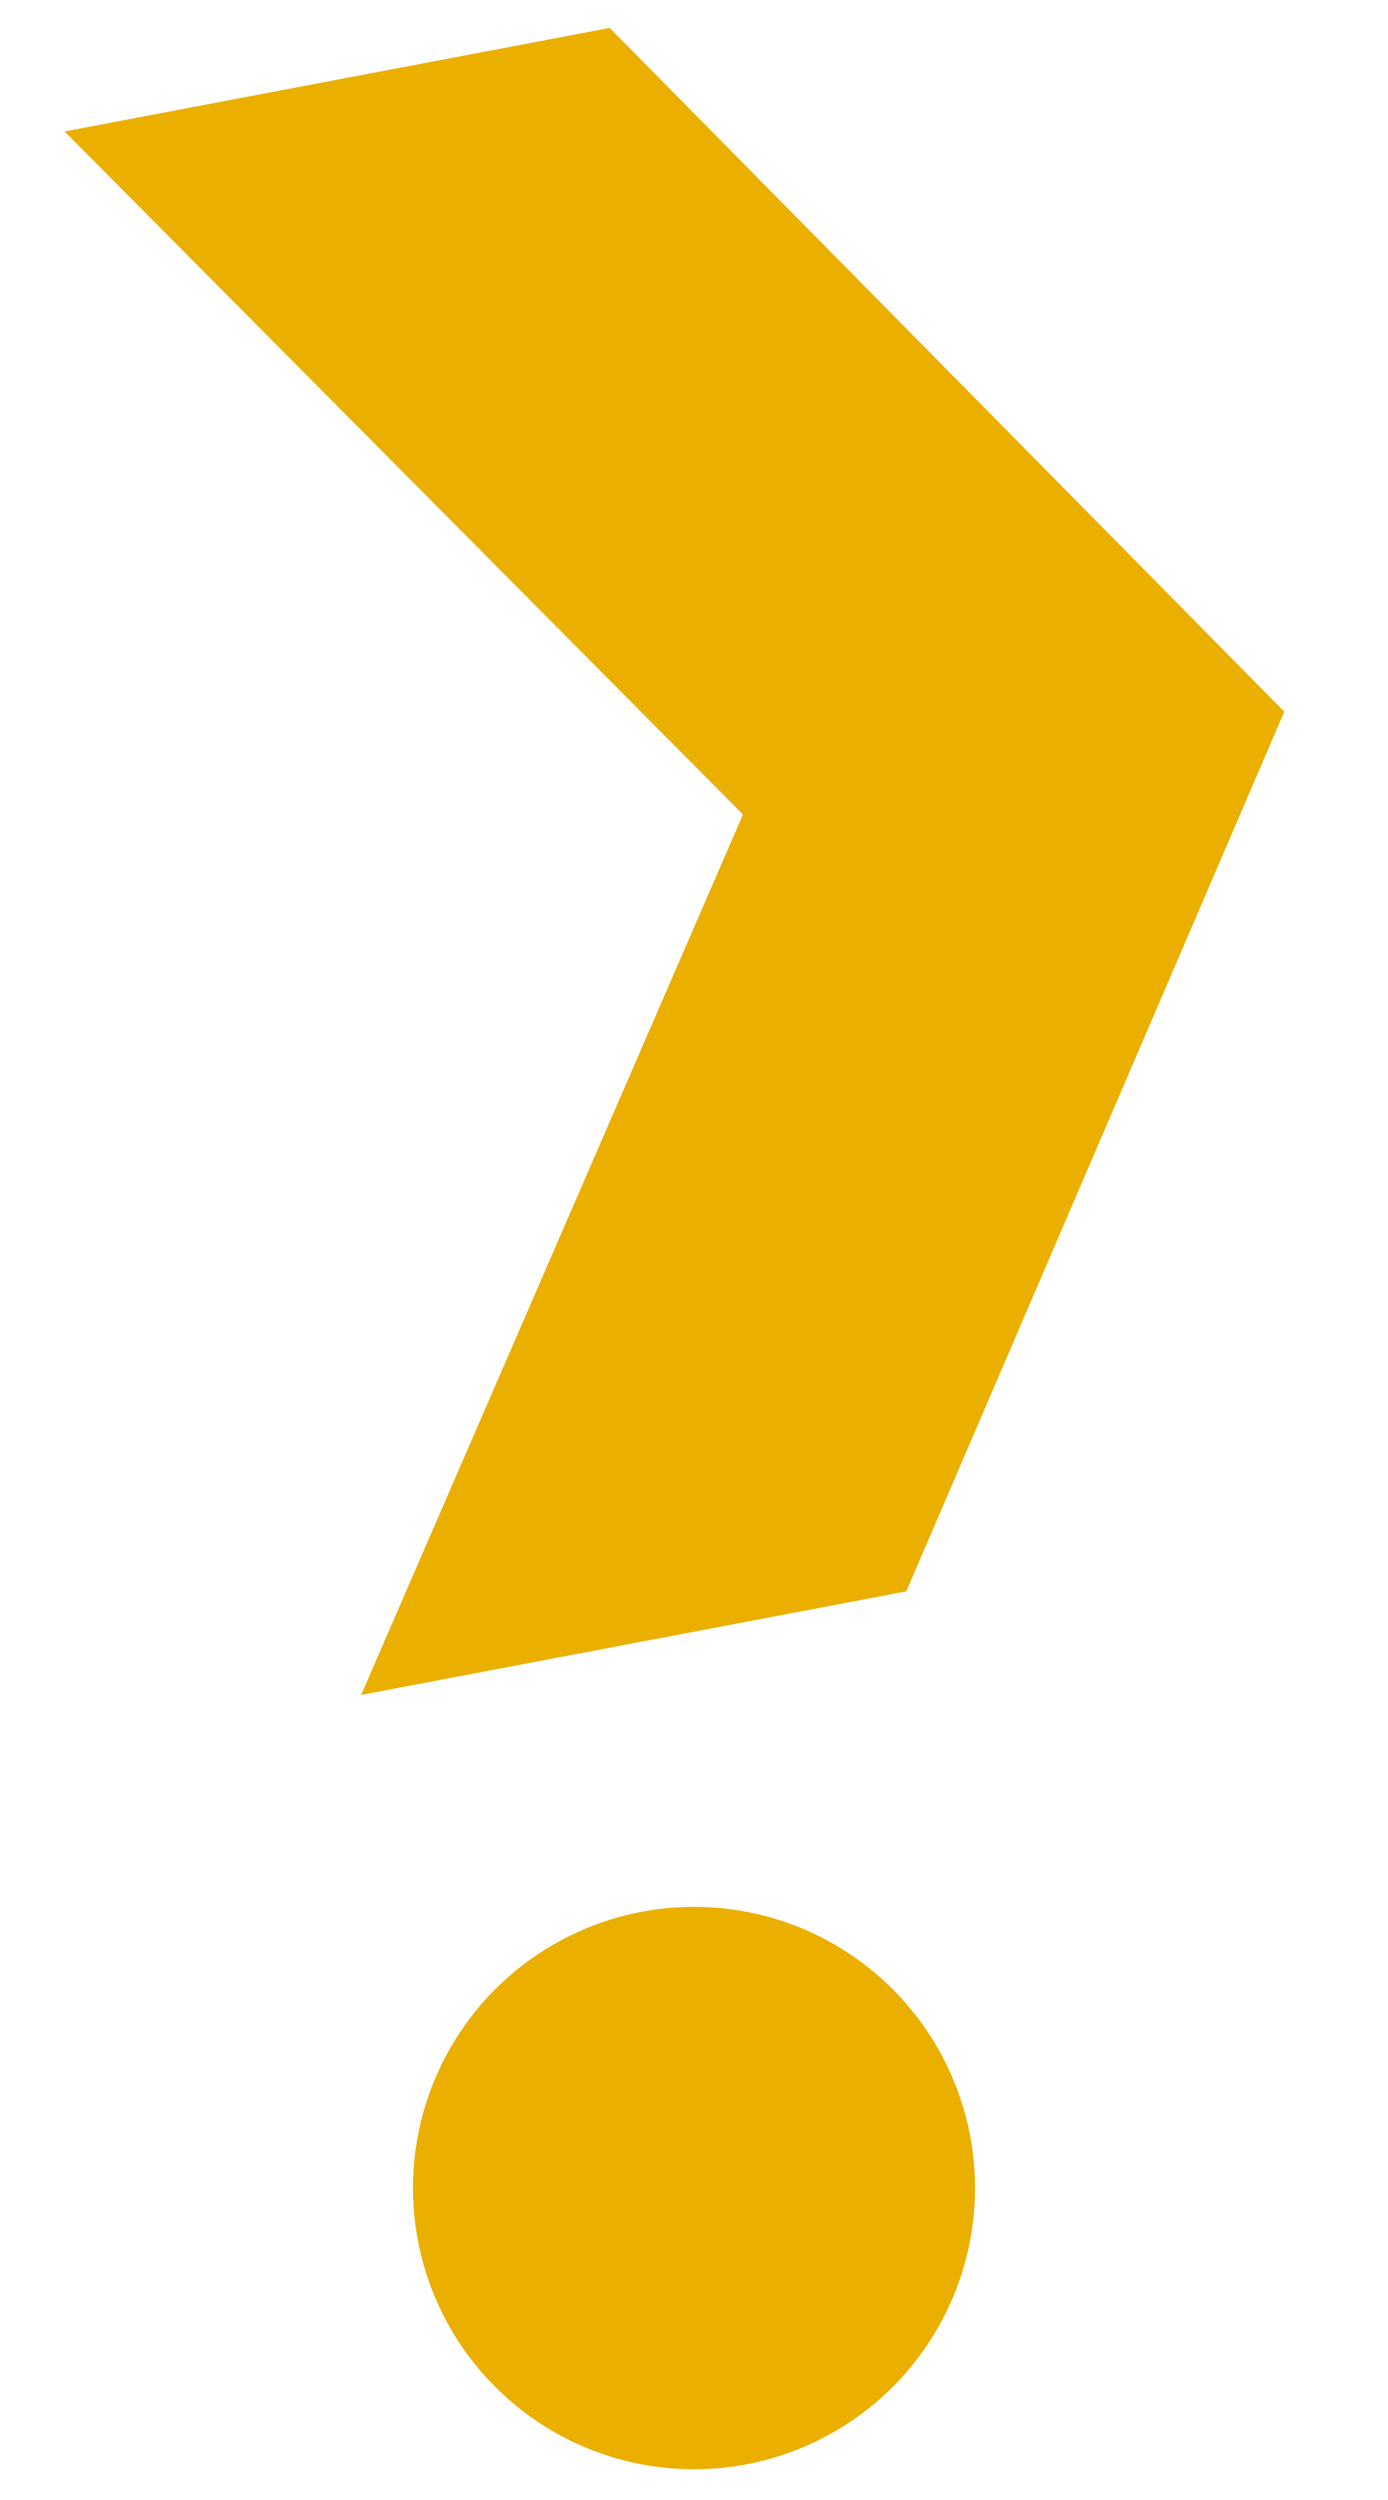 <?xml version="1.0" encoding="UTF-8" standalone="no"?>
<!DOCTYPE svg PUBLIC "-//W3C//DTD SVG 1.1//EN" "http://www.w3.org/Graphics/SVG/1.1/DTD/svg11.dtd">
<svg width="100%" height="100%" viewBox="0 0 240 432" version="1.1" xmlns="http://www.w3.org/2000/svg" xmlns:xlink="http://www.w3.org/1999/xlink" xml:space="preserve" xmlns:serif="http://www.serif.com/" style="fill-rule:evenodd;clip-rule:evenodd;stroke-linejoin:round;stroke-miterlimit:2;">
    <g id="polygon8" transform="matrix(6.638,-1.26,1.26,6.638,-696.863,64.268)">
        <path d="M117.9,33.9L104.1,13.5L118.3,13.5L132,33.9L118.3,54.2L104.1,54.2L117.9,33.9Z" style="fill:rgb(235,175,0);fill-rule:nonzero;"/>
    </g>
    <g transform="matrix(1,0,0,1,-334.339,-34.205)">
        <circle cx="454.339" cy="412.302" r="48.595" style="fill:rgb(235,175,0);"/>
    </g>
</svg>
